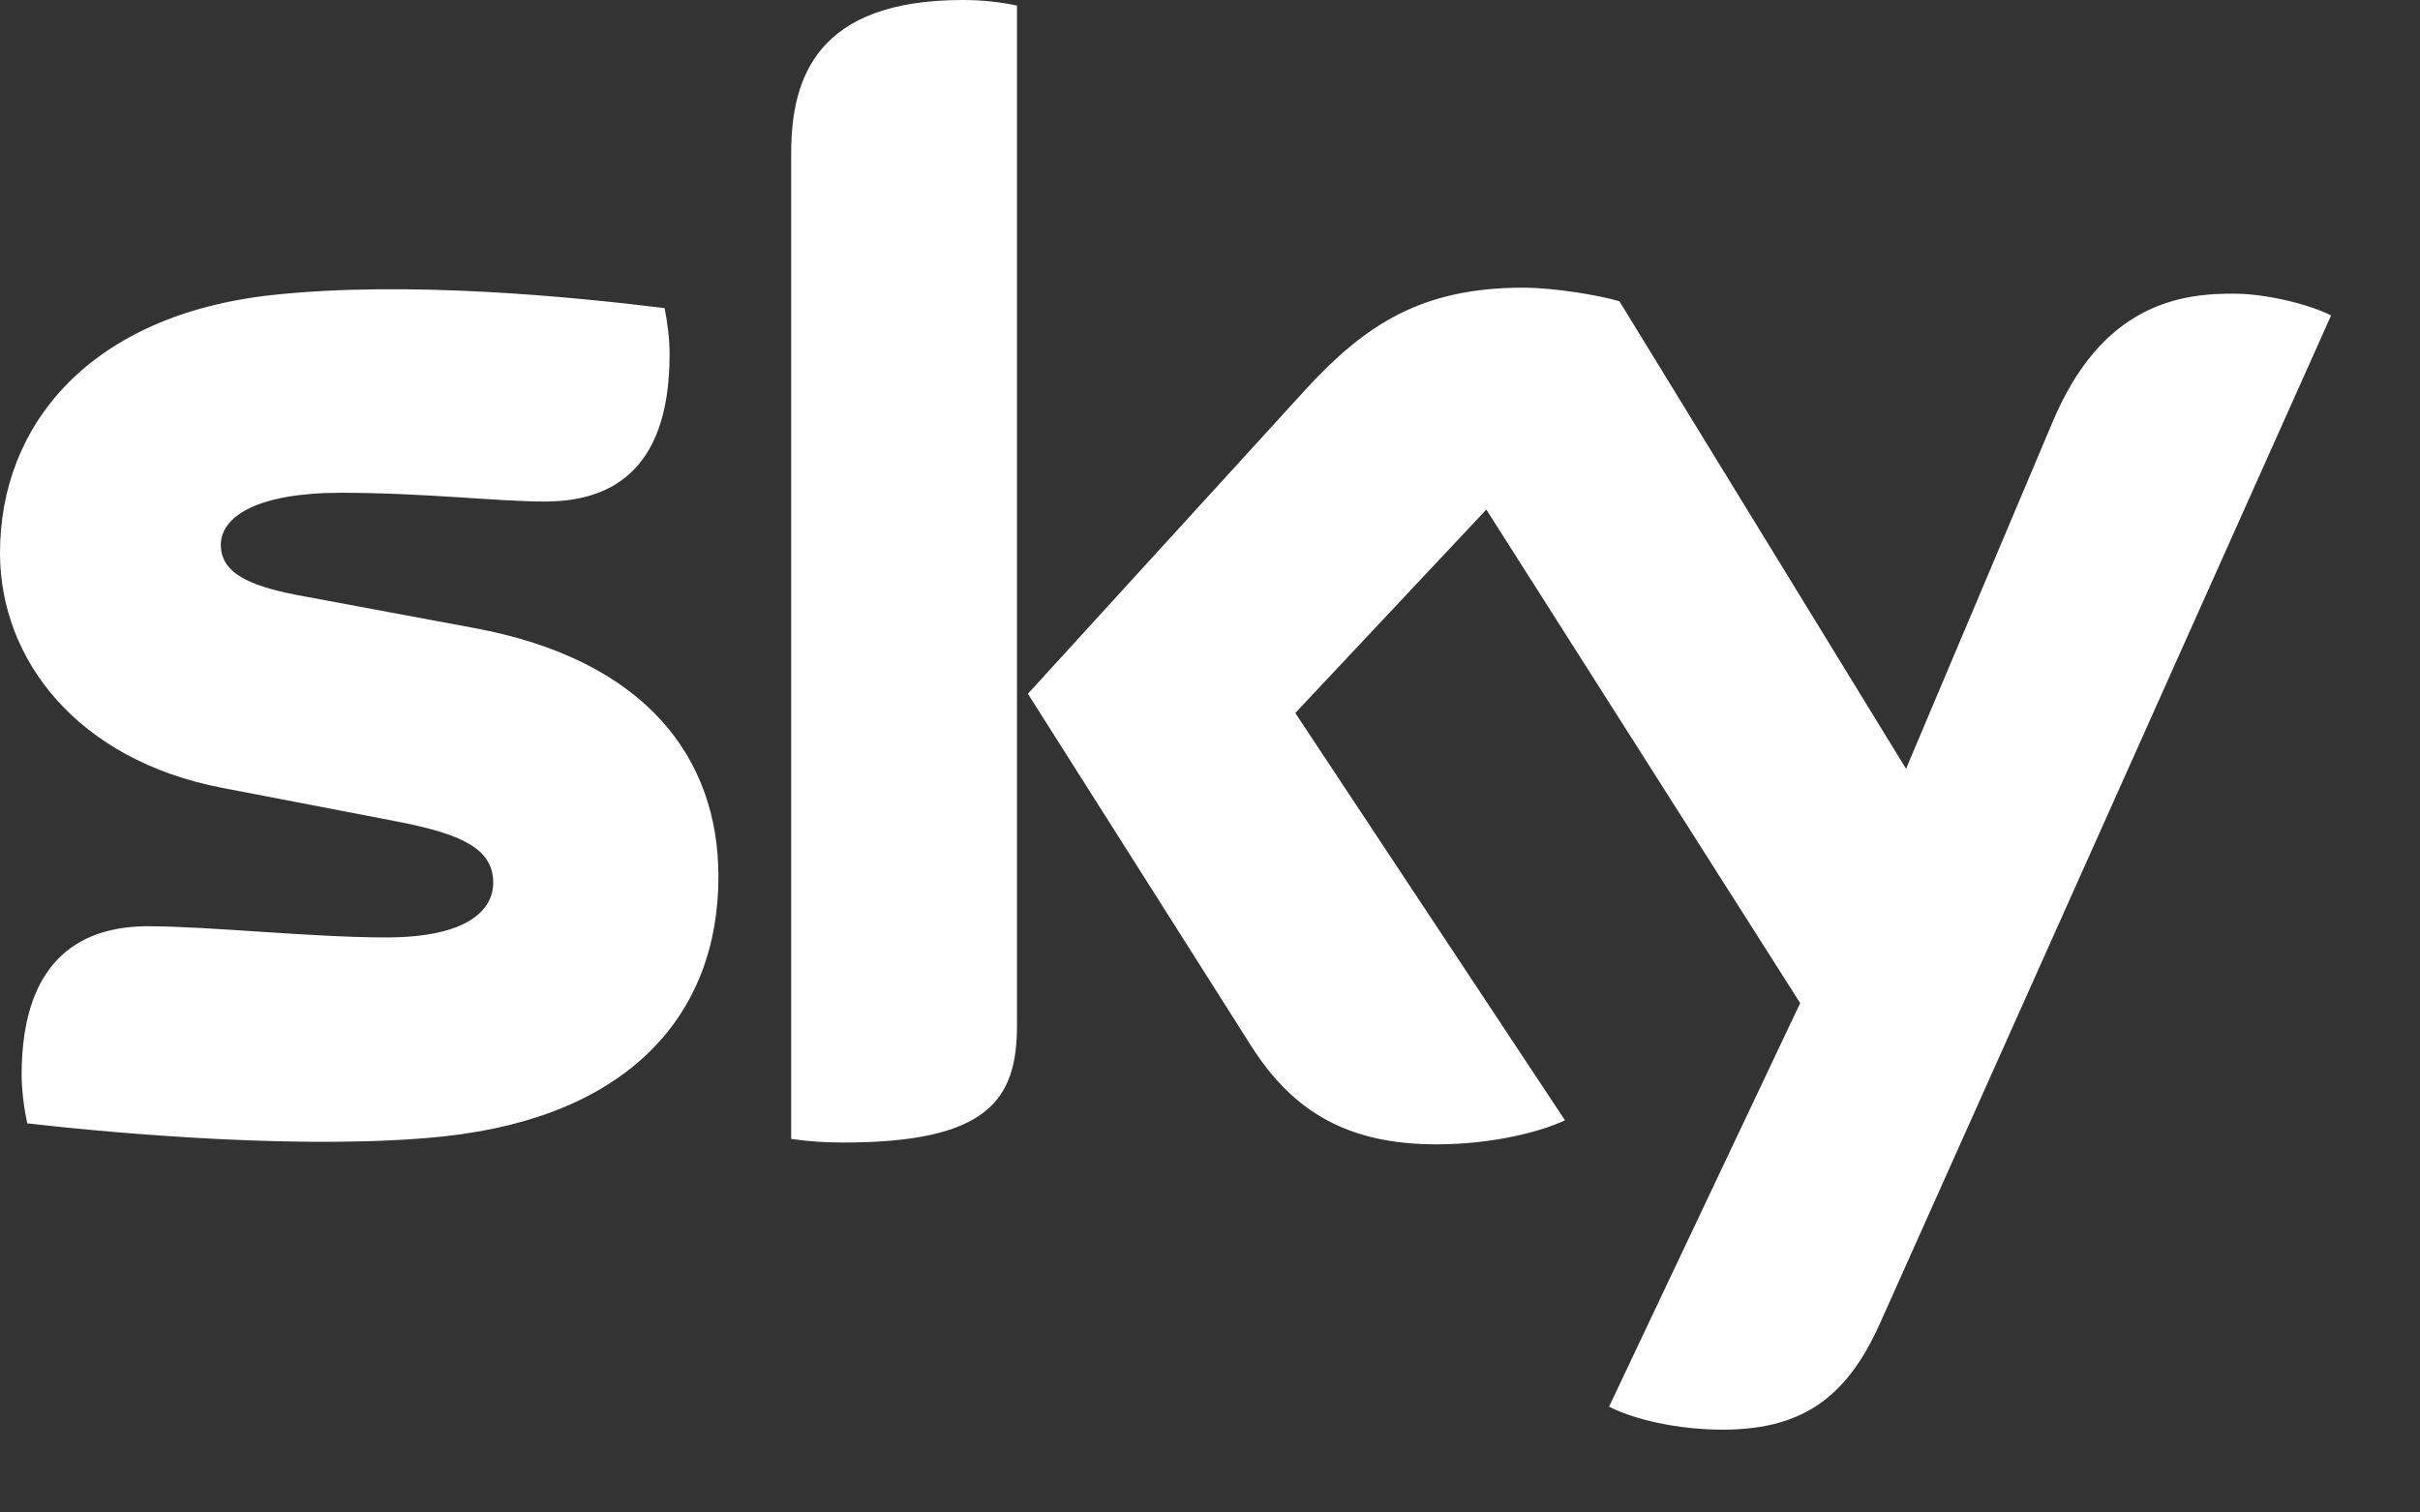 <?xml version="1.0" encoding="utf-8"?>
<svg xmlns="http://www.w3.org/2000/svg" fill="none" height="100%" overflow="visible" preserveAspectRatio="none" style="display: block;" viewBox="0 0 16 10" width="100%">
<rect x="0" y="0" width="16" height="10" fill="#333333" stroke="none"/>
<path d="M10.638 9.3C10.765 9.366 11.022 9.444 11.345 9.452C11.902 9.464 12.205 9.251 12.429 8.751L15.412 2.086C15.289 2.021 15.015 1.947 14.794 1.942C14.41 1.935 13.894 2.013 13.567 2.799L12.602 5.083L10.707 1.992C10.585 1.955 10.286 1.902 10.069 1.902C9.398 1.902 9.026 2.148 8.637 2.57L6.796 4.587L8.277 6.923C8.551 7.35 8.912 7.566 9.497 7.566C9.881 7.566 10.2 7.477 10.347 7.407L8.564 4.714L9.827 3.369L11.902 6.632L10.638 9.301V9.3ZM6.724 6.779C6.724 7.271 6.533 7.554 5.575 7.554C5.448 7.554 5.338 7.546 5.231 7.53V1.012C5.231 0.516 5.399 0 6.365 0C6.487 0 6.609 0.012 6.724 0.037V6.779L6.724 6.779ZM4.75 5.796C4.75 6.713 4.152 7.382 2.937 7.513C2.057 7.607 0.786 7.497 0.18 7.427C0.159 7.329 0.143 7.206 0.143 7.107C0.143 6.308 0.573 6.124 0.978 6.124C1.382 6.124 2.062 6.198 2.553 6.198C3.097 6.198 3.261 6.013 3.261 5.836C3.261 5.607 3.044 5.513 2.623 5.431L1.469 5.209C0.511 5.025 0 4.361 0 3.656C0 2.799 0.605 2.082 1.796 1.951C2.696 1.853 3.792 1.963 4.394 2.037C4.414 2.14 4.427 2.238 4.427 2.344C4.427 3.143 4.006 3.316 3.601 3.316C3.289 3.316 2.807 3.258 2.254 3.258C1.702 3.258 1.46 3.414 1.46 3.603C1.46 3.804 1.682 3.885 2.033 3.947L3.134 4.152C4.263 4.361 4.75 5.005 4.75 5.796" fill="white" id="Vector"/>
</svg>